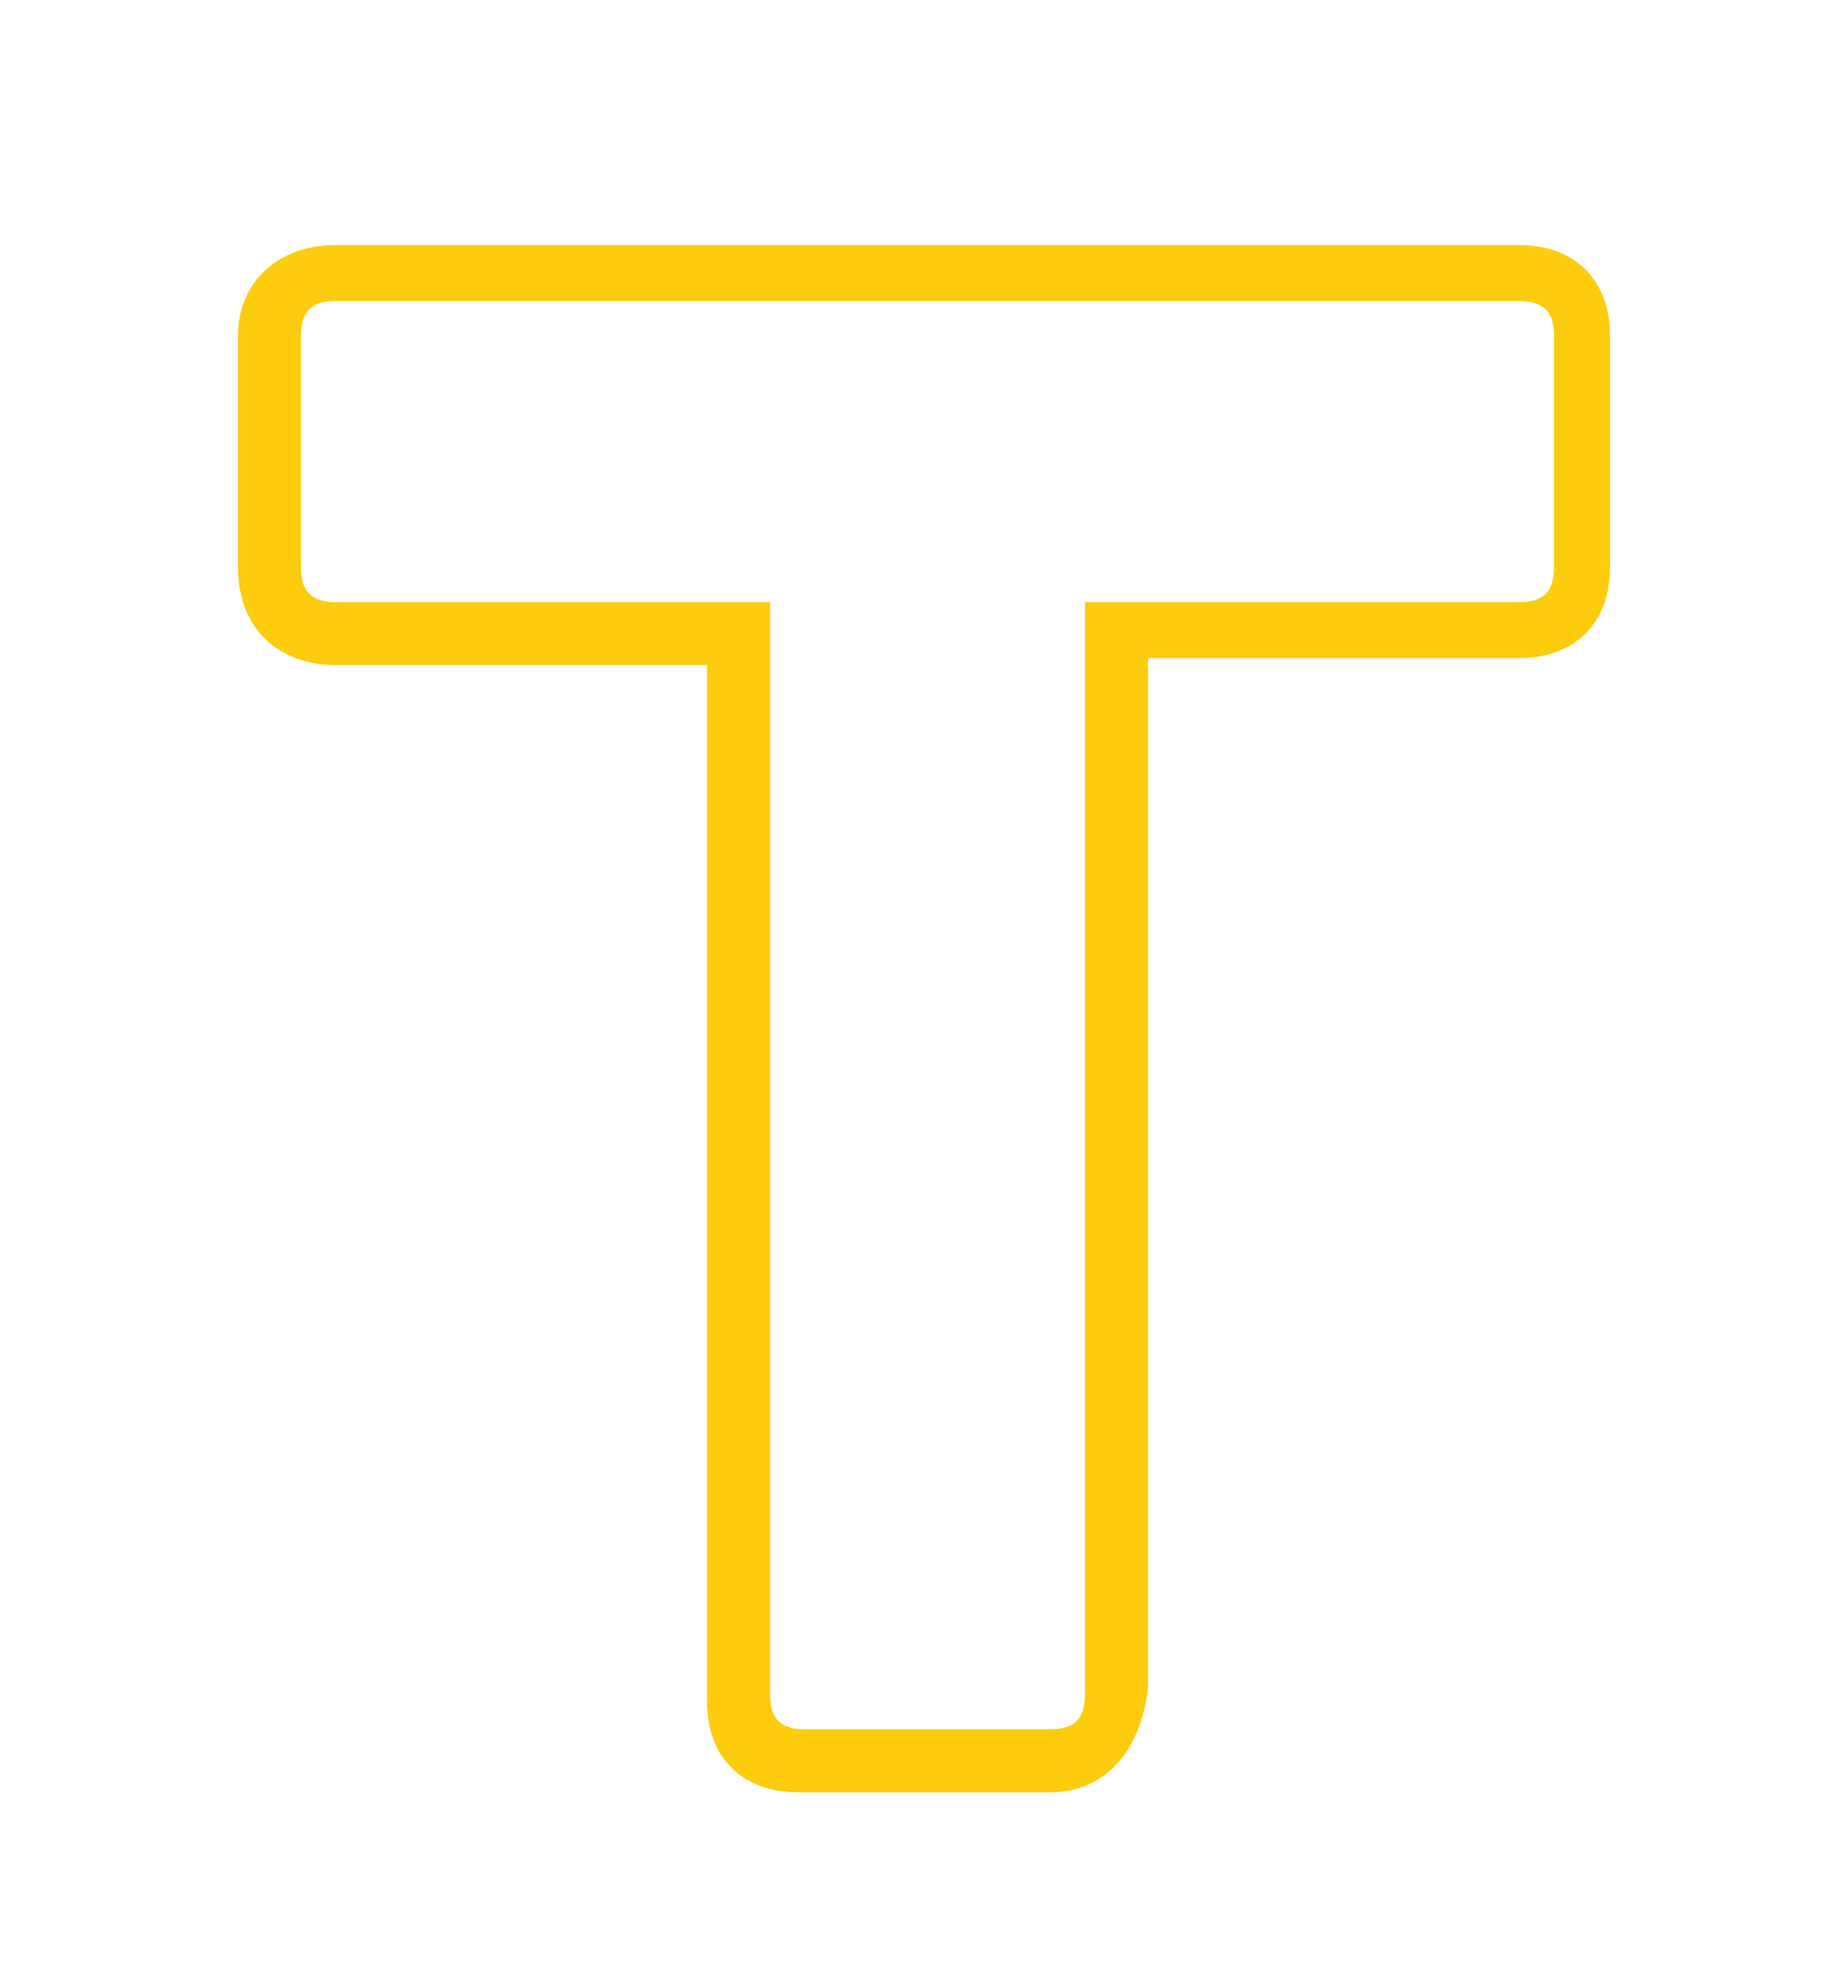 <?xml version="1.0" encoding="utf-8"?>
<!-- Generator: Adobe Illustrator 26.0.2, SVG Export Plug-In . SVG Version: 6.00 Build 0)  -->
<svg version="1.1" id="Laag_1" xmlns="http://www.w3.org/2000/svg" xmlns:xlink="http://www.w3.org/1999/xlink" x="0px" y="0px"
	 viewBox="0 0 26.4 28.4" style="enable-background:new 0 0 26.4 28.4;" xml:space="preserve">
<style type="text/css">
	.st0{fill:#FDCC0D;}
</style>
<g>
	<g>
		<path class="st0" d="M15,25.6h-3.6c-0.8,0-1.3-0.5-1.3-1.3V9.5H4.8C4,9.5,3.4,9,3.4,8.1V4.8C3.4,4,4,3.5,4.8,3.5h16.9
			C22.5,3.5,23,4,23,4.8v3.3c0,0.8-0.5,1.3-1.3,1.3h-5.3v14.7C16.3,25,15.8,25.6,15,25.6z M4.8,4.3c-0.3,0-0.5,0.1-0.5,0.5v3.3
			c0,0.3,0.1,0.5,0.5,0.5H11v15.6c0,0.3,0.1,0.5,0.5,0.5H15c0.3,0,0.5-0.1,0.5-0.5V8.6h6.2c0.3,0,0.5-0.1,0.5-0.5V4.8
			c0-0.3-0.1-0.5-0.5-0.5H4.8z"/>
	</g>
</g>
</svg>

